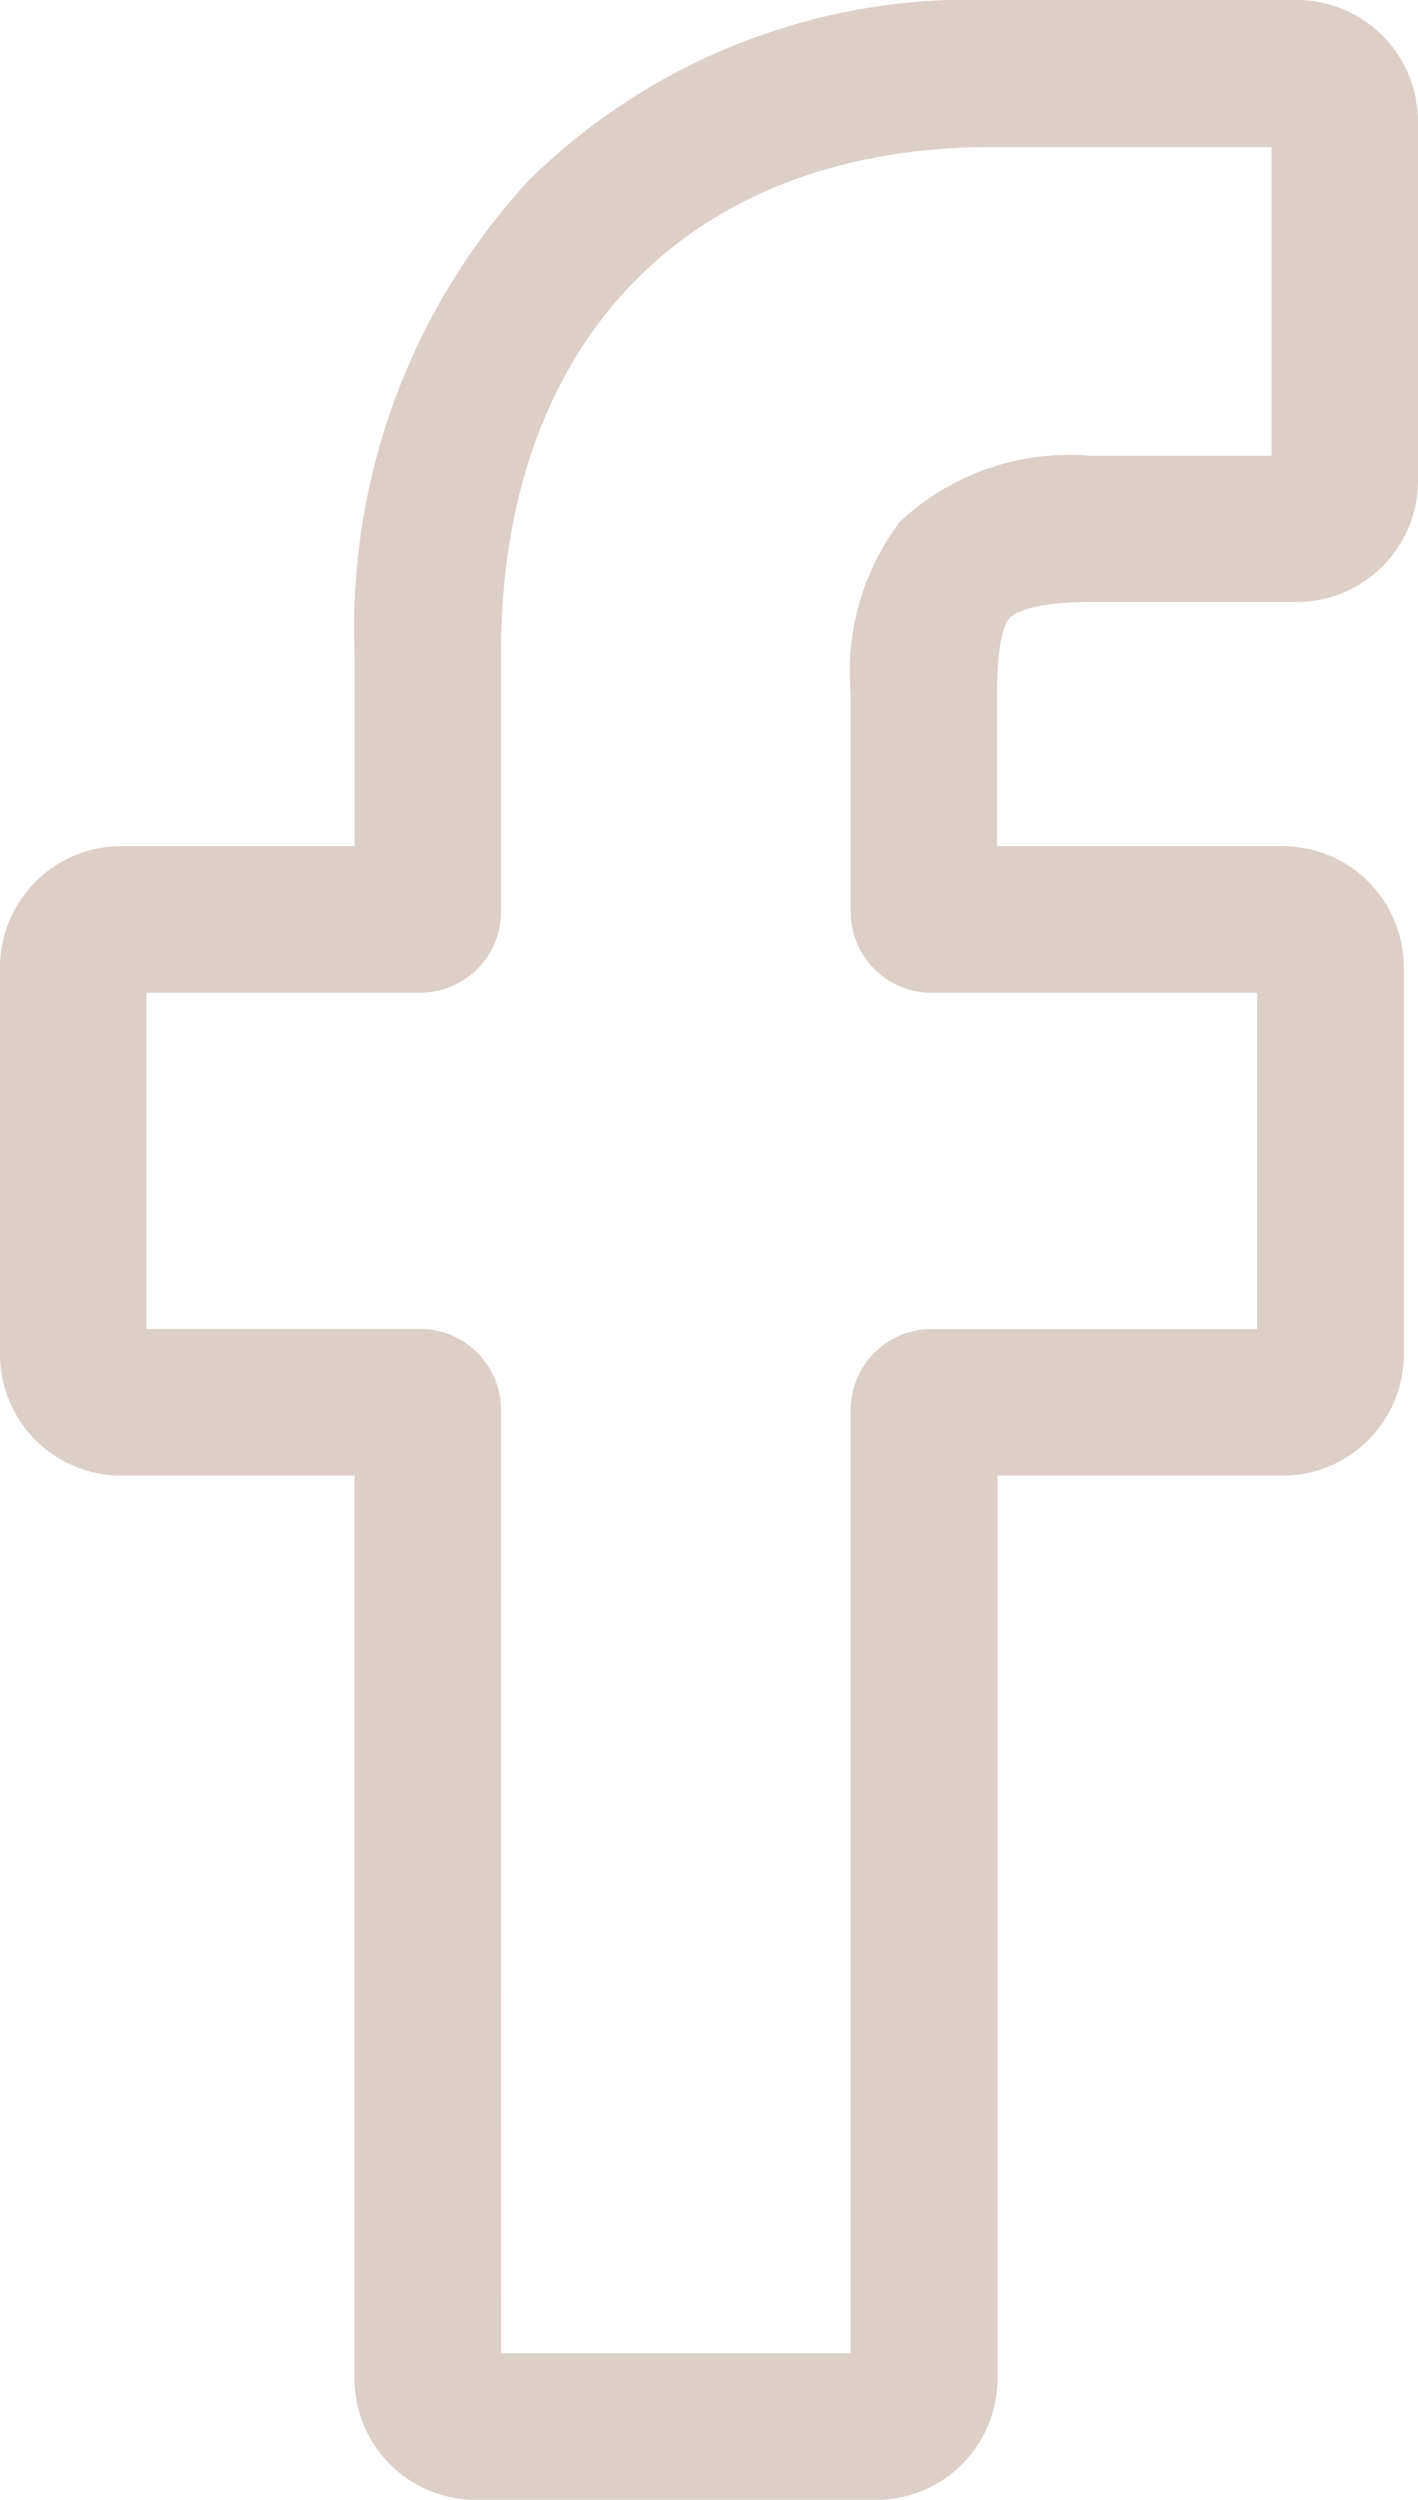 <svg xmlns="http://www.w3.org/2000/svg" width="13.817" height="24.344" viewBox="0 0 13.817 24.344">
  <path id="_005-facebook" data-name="005-facebook" d="M9.035,24.344h-3.9a1.182,1.182,0,0,1-1.181-1.181V14.37H1.681A1.182,1.182,0,0,1,.5,13.189V9.421A1.182,1.182,0,0,1,1.681,8.24H3.955V6.354a6.425,6.425,0,0,1,1.7-4.6A6.119,6.119,0,0,1,10.165,0l2.973,0a1.183,1.183,0,0,1,1.179,1.181v3.5a1.182,1.182,0,0,1-1.181,1.181h-2c-.611,0-.766.122-.8.16-.055.062-.12.238-.12.724V8.24h2.771a1.2,1.2,0,0,1,.584.148,1.185,1.185,0,0,1,.608,1.033v3.768A1.182,1.182,0,0,1,13,14.37h-2.78v8.794A1.182,1.182,0,0,1,9.035,24.344ZM5.383,22.917H8.789V13.731a.789.789,0,0,1,.788-.788H12.75V9.668H9.577a.789.789,0,0,1-.788-.788V6.75a2.431,2.431,0,0,1,.478-1.668,2.419,2.419,0,0,1,1.869-.643H12.89V1.432l-2.726,0c-2.949,0-4.782,1.888-4.782,4.926V8.879a.789.789,0,0,1-.788.788H1.927v3.275H4.594a.789.789,0,0,1,.788.788ZM13.136,1.432h0Zm0,0" transform="translate(-0.5)" fill="#dccfc7"/>
</svg>
